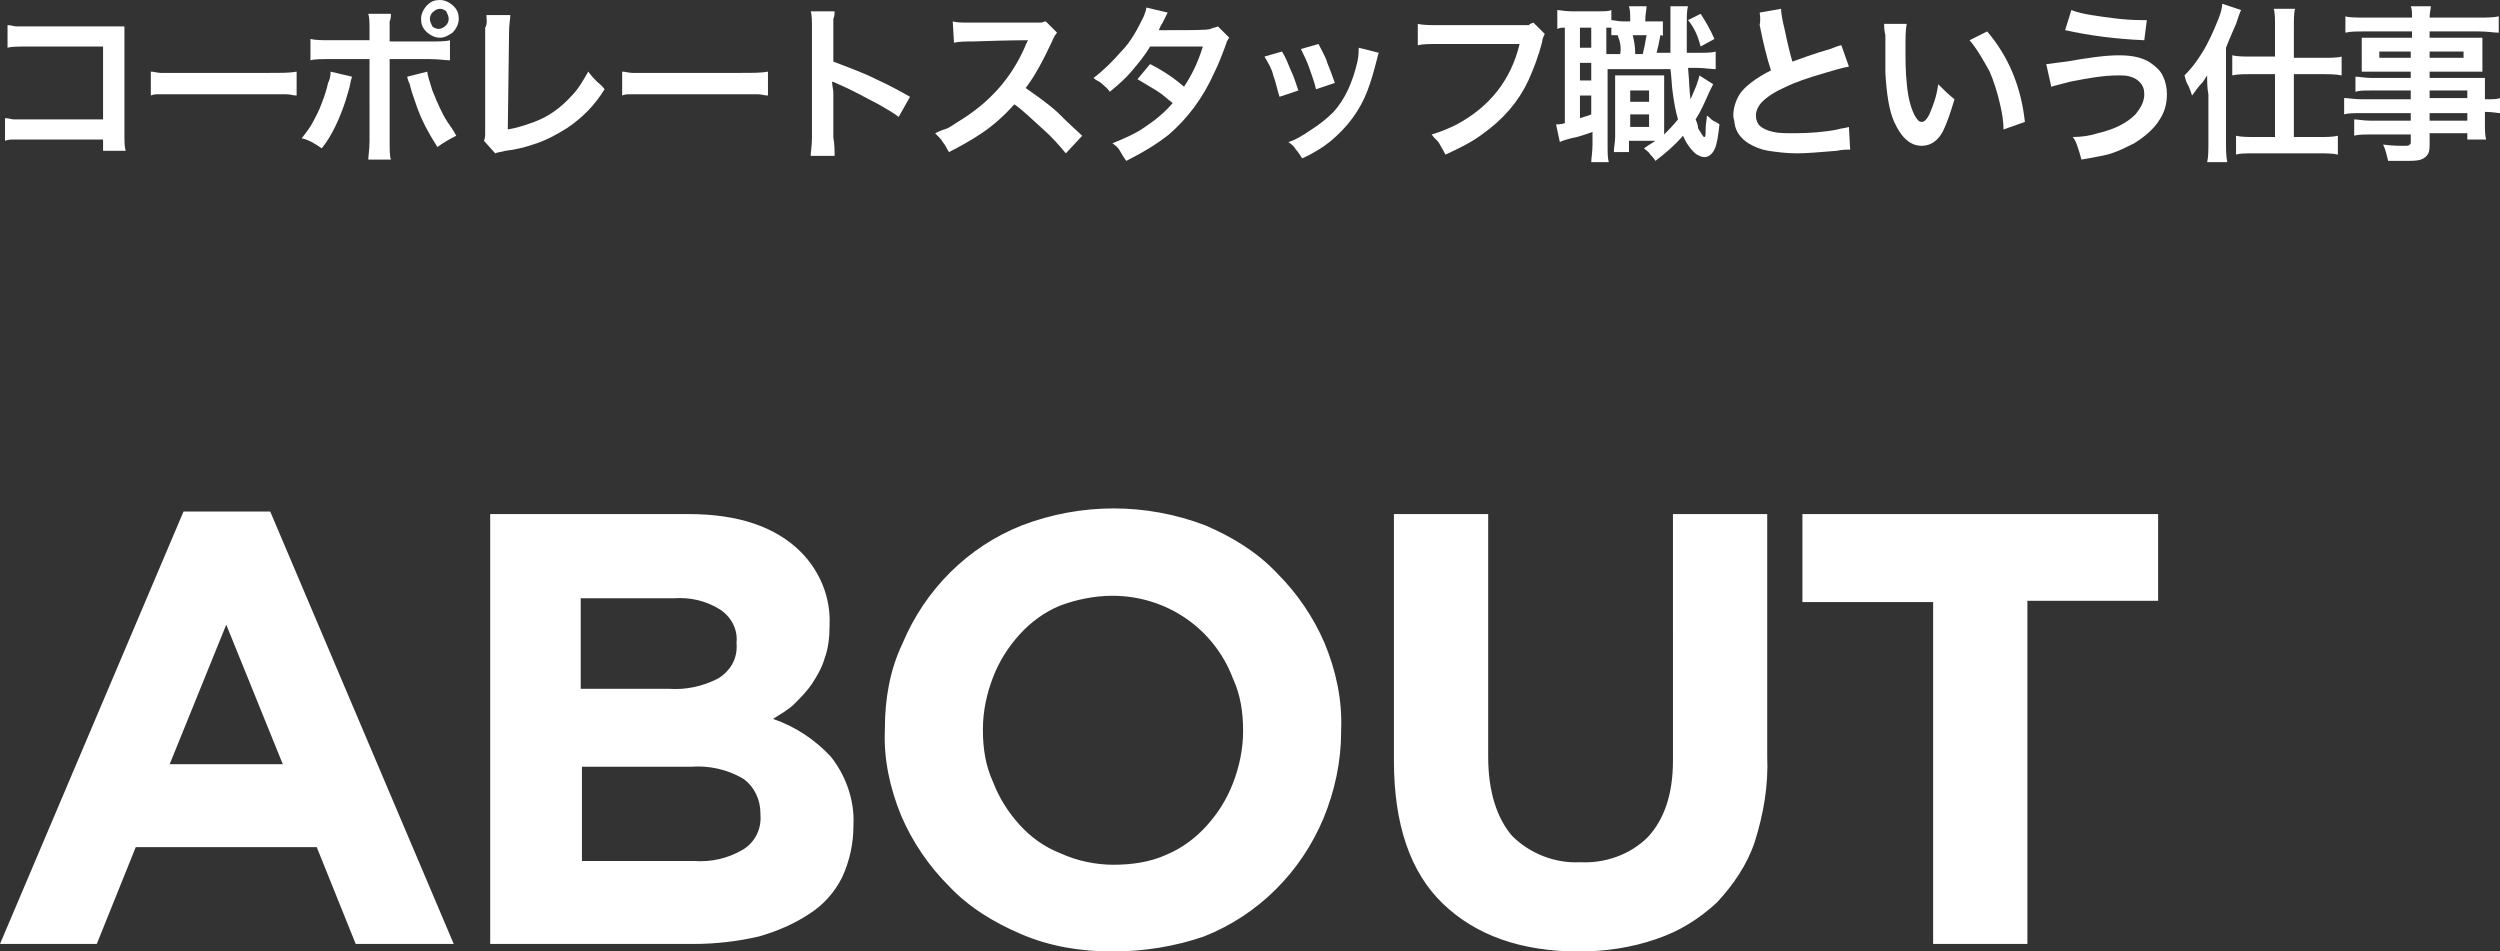 <?xml version="1.0" encoding="utf-8"?>
<!-- Generator: Adobe Illustrator 28.0.0, SVG Export Plug-In . SVG Version: 6.00 Build 0)  -->
<svg version="1.1" id="_レイヤー_1" xmlns="http://www.w3.org/2000/svg" xmlns:xlink="http://www.w3.org/1999/xlink" x="0px"
	 y="0px" viewBox="0 0 198.9 75.7" style="enable-background:new 0 0 198.9 75.7;" xml:space="preserve">
<rect x="0" y="0" width="198.9" height="75.7" fill="#333333" stroke="none"/>
<style type="text/css">
	.st0{fill:#FFFFFF;}
</style>
<g id="_レイヤー_2">
	<g id="_レイヤー_1-2">
		<path class="st0" d="M14.6,40.7h6.9l14.6,34.4h-7.8l-3.1-7.7H10.8l-3.1,7.7H0C0,75.1,14.6,40.7,14.6,40.7z M22.5,60.8L18,49.7
			l-4.5,11.1H22.5z M39,40.9h15.8c3.9,0,6.9,1,8.9,3c1.5,1.5,2.4,3.6,2.3,5.8v0.1c0,0.9-0.1,1.8-0.4,2.6c-0.2,0.7-0.6,1.4-1,2
			s-0.9,1.1-1.4,1.6s-1.1,0.8-1.7,1.2c1.8,0.6,3.4,1.7,4.6,3c1.2,1.5,1.9,3.5,1.8,5.4v0.1c0,1.4-0.3,2.8-0.9,4.1
			c-0.6,1.2-1.5,2.2-2.6,2.9c-1.2,0.8-2.6,1.4-4,1.8c-1.7,0.4-3.5,0.6-5.2,0.6H39C39,75.1,39,40.9,39,40.9z M53.2,54.8
			c1.4,0.1,2.7-0.2,3.9-0.8c1-0.6,1.6-1.6,1.5-2.8v-0.1c0.1-1-0.4-2-1.3-2.6c-1.1-0.7-2.4-1-3.7-0.9h-7.4v7.2
			C46.2,54.8,53.2,54.8,53.2,54.8z M55.2,68.5c1.4,0.1,2.7-0.2,3.9-0.9c1-0.6,1.5-1.7,1.4-2.8v-0.1c0-1.1-0.5-2.1-1.3-2.7
			c-1.3-0.8-2.8-1.1-4.2-1h-8.7v7.5C46.3,68.5,55.2,68.5,55.2,68.5z M88.5,75.7c-2.5,0-5-0.4-7.3-1.4c-2.1-0.9-4.1-2.1-5.7-3.8
			c-1.6-1.6-2.9-3.5-3.8-5.6c-0.9-2.2-1.4-4.5-1.3-6.8V58c0-2.4,0.4-4.7,1.4-6.8c1.8-4.3,5.2-7.7,9.5-9.4c4.7-1.8,9.9-1.8,14.6,0
			c2.1,0.9,4.1,2.1,5.7,3.8c1.6,1.6,2.9,3.5,3.8,5.6c0.9,2.2,1.4,4.5,1.3,6.9v0.1c0,2.4-0.5,4.7-1.4,6.9c-1.8,4.3-5.2,7.7-9.5,9.4
			C93.5,75.3,91,75.7,88.5,75.7z M88.6,68.8c1.4,0,2.9-0.2,4.2-0.8c1.2-0.5,2.3-1.3,3.2-2.3s1.6-2.1,2.1-3.4
			c0.5-1.3,0.8-2.7,0.8-4.1v-0.1c0-1.4-0.2-2.8-0.8-4.1c-1.5-4-5.3-6.6-9.6-6.6c-1.4,0-2.9,0.3-4.2,0.8c-1.2,0.5-2.3,1.3-3.2,2.3
			c-0.9,1-1.6,2.1-2.1,3.4c-0.5,1.3-0.8,2.7-0.8,4.1v0.1c0,1.4,0.2,2.8,0.8,4.1c0.5,1.3,1.2,2.4,2.1,3.4s2,1.8,3.3,2.3
			C85.7,68.5,87.2,68.8,88.6,68.8L88.6,68.8z M125.6,75.7c-4.6,0-8.2-1.3-10.8-3.8s-3.9-6.3-3.9-11.4V40.9h7.5v19.3
			c0,2.8,0.7,4.9,1.9,6.3c1.4,1.4,3.4,2.2,5.4,2.1c2,0.1,4-0.6,5.4-2c1.3-1.4,2-3.4,2-6.1V40.9h7.5v19.3c0.1,2.3-0.3,4.6-1,6.8
			c-0.6,1.8-1.7,3.4-3,4.8c-1.4,1.3-3,2.3-4.8,2.9C129.8,75.4,127.7,75.7,125.6,75.7C125.6,75.7,125.6,75.7,125.6,75.7z M153.8,47.9
			h-10.4v-7h28.3v6.9h-10.4v27.3h-7.5L153.8,47.9L153.8,47.9L153.8,47.9z"/>
	</g>
</g>
<g>
	<path class="st0" d="M8.2,11.1l-6.1,0c-0.5,0-0.9,0-1.1,0c-0.1,0-0.3,0-0.6,0.1V9.4c0.3,0,0.5,0.1,0.7,0.1c0.2,0,0.5,0,1,0h6.1V3.7
		H2.3c-0.8,0-1.4,0-1.7,0.1V2c0.3,0,0.5,0.1,0.7,0.1c0.2,0,0.6,0,1,0h6.4h0.5c0.2,0,0.4,0,0.7,0c0,0.3,0,0.7,0,1.1v7.4
		c0,0.7,0,1.1,0.1,1.4H8.2V11.1z"/>
	<path class="st0" d="M12,7.6V5.7c0.3,0,0.5,0.1,0.8,0.1c0.2,0,0.7,0,1.4,0h7.2c1,0,1.7,0,2.2-0.1v1.9c-0.3,0-0.5-0.1-0.8-0.1
		c-0.2,0-0.7,0-1.4,0h-7.1c-0.8,0-1.3,0-1.6,0C12.4,7.5,12.2,7.5,12,7.6z"/>
	<path class="st0" d="M26.3,5.7L28,6.1c0,0.1-0.1,0.3-0.1,0.4c-0.1,0.6-0.3,1.1-0.4,1.5c-0.5,1.5-1.1,2.8-1.9,3.8
		c-0.3-0.2-0.6-0.4-0.8-0.5c-0.2-0.1-0.4-0.2-0.8-0.3c0.4-0.5,0.7-0.9,0.9-1.3c0.2-0.4,0.5-0.9,0.7-1.5c0.2-0.5,0.4-1.1,0.5-1.6
		C26.3,6.2,26.3,5.9,26.3,5.7z M29.4,3.2V2.5c0-0.7,0-1.1-0.1-1.4h1.8c0,0.2,0,0.4-0.1,0.6c0,0.1,0,0.4,0,0.9v0.7h3.1
		c0.8,0,1.4,0,1.7-0.1v1.6c-0.3,0-0.9-0.1-1.7-0.1H31v6.5c0,0.7,0,1.2,0.1,1.5h-1.8c0-0.3,0.1-0.8,0.1-1.5V4.7h-3
		c-0.8,0-1.4,0-1.7,0.1V3.1c0.4,0.1,0.9,0.1,1.7,0.1H29.4z M32.4,6.1L34,5.7C34,6,34.2,6.5,34.4,7.2c0.4,1,0.8,1.9,1.2,2.5
		c0.2,0.3,0.5,0.7,0.7,1.1c-0.6,0.3-1.1,0.6-1.5,0.9c-0.7-1.1-1.3-2.2-1.7-3.4c-0.2-0.6-0.4-1.1-0.5-1.6C32.5,6.5,32.4,6.2,32.4,6.1
		z M35,0c0.4,0,0.8,0.2,1.1,0.5c0.3,0.3,0.4,0.6,0.4,1c0,0.4-0.2,0.8-0.5,1.1C35.7,2.8,35.4,3,35,3c-0.4,0-0.8-0.2-1.1-0.5
		c-0.3-0.3-0.4-0.6-0.4-1c0-0.4,0.2-0.8,0.5-1.1C34.3,0.1,34.6,0,35,0z M35,0.7c-0.2,0-0.4,0.1-0.6,0.3c-0.1,0.1-0.2,0.3-0.2,0.5
		c0,0.2,0.1,0.4,0.2,0.6c0.1,0.1,0.3,0.2,0.5,0.2c0.2,0,0.4-0.1,0.6-0.3c0.1-0.1,0.2-0.3,0.2-0.5c0-0.2-0.1-0.4-0.2-0.6
		C35.4,0.8,35.2,0.7,35,0.7z"/>
	<path class="st0" d="M38.7,1.2l1.9,0c0,0.3-0.1,0.7-0.1,1.4l-0.1,7.7c0.6-0.1,1.3-0.3,2.1-0.6c1.1-0.4,2.1-1.1,3-2.1
		c0.5-0.5,0.9-1.2,1.3-1.9c0.3,0.4,0.5,0.6,0.7,0.8c0.1,0.1,0.4,0.3,0.6,0.6c-0.8,1.3-1.8,2.3-3,3.1c-0.8,0.5-1.7,1-2.7,1.3
		c-0.6,0.2-1.3,0.4-2.2,0.5c-0.3,0.1-0.6,0.1-0.8,0.2l-0.9-1c0.1-0.2,0.1-0.4,0.1-0.6c0-0.2,0-0.5,0-0.8l0-7.2V2.2
		C38.8,1.9,38.7,1.5,38.7,1.2z"/>
	<path class="st0" d="M49.5,7.6V5.7c0.3,0,0.5,0.1,0.8,0.1c0.2,0,0.7,0,1.4,0h7.2c1,0,1.7,0,2.2-0.1v1.9c-0.3,0-0.5-0.1-0.8-0.1
		c-0.2,0-0.7,0-1.4,0h-7.1c-0.8,0-1.3,0-1.6,0C49.9,7.5,49.7,7.5,49.5,7.6z"/>
	<path class="st0" d="M66.4,12.4h-1.9c0-0.3,0.1-0.8,0.1-1.5V2.3c0-0.6,0-1.1-0.1-1.4h1.9c0,0.2,0,0.4-0.1,0.6c0,0.4,0,0.7,0,0.8
		c0,0,0,0,0,0.1v2.5c1,0.4,2.2,0.8,3.4,1.4c1.1,0.5,2,1,2.7,1.4l-0.9,1.6c-0.4-0.3-0.9-0.6-1.6-1c-1-0.5-2-1.1-3.2-1.6
		c-0.2-0.1-0.4-0.2-0.5-0.2c0,0.3,0.1,0.6,0.1,0.9v3.5C66.4,11.5,66.4,12,66.4,12.4z"/>
	<path class="st0" d="M75.5,12.1c-0.2-0.3-0.3-0.6-0.5-0.8c-0.1-0.2-0.3-0.4-0.6-0.7c0.4-0.2,0.7-0.3,1-0.4c0.2-0.1,0.5-0.3,0.8-0.5
		c2.5-1.5,4.3-3.5,5.4-6.1c0-0.1,0.1-0.2,0.1-0.2s0-0.1,0.1-0.2c-0.2,0-1.6,0-4.4,0.1c-0.6,0-1.1,0-1.5,0.1l-0.1-1.7
		c0.3,0.1,0.8,0.1,1.3,0.1c0.1,0,0.1,0,0.2,0L82,1.8c0.4,0,0.6,0,0.8,0c0.1,0,0.3-0.1,0.4-0.1l0.9,0.9C84,2.7,83.8,3,83.7,3.3
		C83,4.8,82.3,6.1,81.6,7c0.7,0.5,1.6,1.1,2.5,1.9c0.2,0.2,0.9,0.9,2,1.9l-1.3,1.4c-0.5-0.6-1.1-1.3-1.9-2c-0.9-0.8-1.6-1.5-2.2-1.9
		c-0.8,0.9-1.7,1.7-2.6,2.3C77.2,11.2,76.3,11.7,75.5,12.1z"/>
	<path class="st0" d="M96.9,2.1L97.8,3c-0.1,0.1-0.1,0.2-0.2,0.3c0,0.1-0.1,0.3-0.2,0.6c-0.2,0.5-0.4,1.1-0.8,1.9
		c-0.9,2-2.1,3.6-3.6,4.9c-1,0.8-2.2,1.5-3.4,2.1c-0.2-0.3-0.4-0.6-0.5-0.8c-0.1-0.2-0.3-0.4-0.6-0.6c1-0.4,1.9-0.8,2.6-1.3
		c0.9-0.6,1.6-1.2,2.2-1.9c-0.4-0.3-0.8-0.7-1.3-1c-0.5-0.3-1-0.6-1.5-0.9l1-1.2c1,0.5,1.9,1.1,2.7,1.8c0.6-0.9,1.1-1.9,1.5-3.2
		l-4.2,0c-0.4,0.7-0.9,1.3-1.5,2c-0.5,0.6-1.1,1.1-1.7,1.6c-0.2-0.3-0.5-0.5-0.7-0.7c-0.1-0.1-0.4-0.2-0.6-0.4
		c0.8-0.6,1.5-1.3,2.2-2.1C90,3.3,90.5,2.3,91,1.3c0.1-0.3,0.2-0.5,0.2-0.7l1.7,0.4c-0.1,0.2-0.2,0.4-0.4,0.8
		c-0.2,0.3-0.3,0.6-0.3,0.6c0.1,0,0.2,0,0.5,0l0.2,0c2,0,3.2,0,3.4-0.1C96.5,2.2,96.7,2.2,96.9,2.1z"/>
	<path class="st0" d="M100.6,4.5l1.4-0.4c0.3,0.5,0.5,1,0.7,1.5c0.2,0.4,0.4,1,0.6,1.6l-1.5,0.5c-0.2-0.6-0.3-1.2-0.5-1.7
		C101.2,5.5,100.9,5,100.6,4.5z M108.1,3.8l1.6,0.4c-0.1,0.2-0.1,0.4-0.2,0.7c-0.2,0.8-0.4,1.5-0.7,2.3c-0.6,1.6-1.6,2.9-2.9,4
		c-0.6,0.5-1.4,1-2.3,1.4c-0.2-0.3-0.3-0.5-0.5-0.7c-0.1-0.2-0.3-0.4-0.6-0.6c0.4-0.1,0.7-0.3,0.9-0.4c0.2-0.1,0.5-0.3,0.8-0.5
		c0.8-0.5,1.4-1,1.9-1.5c0.9-1,1.5-2.3,1.9-4C108.1,4.4,108.1,4,108.1,3.8z M103.5,3.9l1.4-0.4c0.3,0.6,0.6,1.1,0.7,1.5
		c0.2,0.5,0.4,1,0.6,1.6l-1.5,0.5c-0.1-0.5-0.3-1-0.5-1.6C104,4.9,103.7,4.3,103.5,3.9z"/>
	<path class="st0" d="M122,1.8l0.9,0.9c-0.1,0.2-0.2,0.4-0.2,0.6c-0.3,1.2-0.7,2.2-1.1,3.1c-0.8,1.7-2,3.1-3.7,4.3
		c-0.8,0.6-1.8,1.1-2.9,1.6c-0.2-0.4-0.4-0.7-0.5-0.9c-0.1-0.2-0.4-0.4-0.6-0.7c0.7-0.2,1.4-0.5,2-0.8c2.6-1.4,4.3-3.5,5-6.4h-6.4
		c-0.8,0-1.3,0-1.7,0.1V1.9c0.4,0.1,1,0.1,1.7,0.1h6.2c0.4,0,0.8,0,1,0C121.6,1.9,121.8,1.9,122,1.8z"/>
	<path class="st0" d="M132.1,2.8c-0.1,0.6-0.2,1-0.3,1.4h1.1l0-0.1c0-0.6,0-1.4,0-2.6c0-0.4,0-0.7,0-1h1.4c-0.1,0.3-0.1,0.8-0.1,1.5
		c0,0.8,0,1.5,0,2.2h0.8c0.7,0,1.2,0,1.5-0.1v1.4c-0.4,0-0.9-0.1-1.5-0.1h-0.7c0.1,1,0.1,1.9,0.2,2.5c0.2-0.5,0.4-0.9,0.5-1.2
		c0.1-0.3,0.2-0.6,0.2-0.7l1.1,0.7c-0.1,0.2-0.2,0.4-0.3,0.6c-0.4,0.9-0.7,1.6-1.1,2.2c0.1,0.2,0.2,0.5,0.2,0.7
		c0.1,0.2,0.2,0.3,0.3,0.5c0.1,0.1,0.1,0.2,0.2,0.2c0.1,0,0.1-0.2,0.1-0.6c0-0.5,0.1-0.8,0.1-1.1c0.2,0.1,0.3,0.3,0.5,0.4
		c0.2,0.1,0.4,0.2,0.5,0.3c-0.1,0.9-0.2,1.6-0.4,2c-0.2,0.4-0.5,0.6-0.8,0.6c-0.2,0-0.4-0.1-0.6-0.2c-0.4-0.3-0.8-0.8-1.1-1.5
		c-0.7,0.8-1.4,1.4-2.2,2c-0.1-0.2-0.3-0.4-0.4-0.5c-0.1-0.2-0.3-0.3-0.5-0.5c0.4-0.3,0.8-0.5,0.9-0.6h-0.4h-1.7v0.9h-1.2
		c0-0.4,0.1-0.8,0.1-1.2V7.2c0-0.5,0-0.9,0-1.2c0.2,0,0.5,0,0.9,0h2.1c0.3,0,0.6,0,0.9,0c0,0.2,0,0.6,0,1.2v2.9c0,0.3,0,0.5,0,0.6
		c0.3-0.3,0.7-0.7,1.1-1.2c-0.2-0.7-0.3-1.3-0.4-2c-0.1-0.6-0.1-1.3-0.2-2h-5v6c0,0.6,0,1.1,0.1,1.4h-1.4c0-0.3,0.1-0.8,0.1-1.4v-1
		c-0.6,0.2-1.1,0.4-1.7,0.5c-0.4,0.1-0.7,0.2-0.9,0.3l-0.3-1.4c0.1,0,0.4,0,0.7-0.1V2.2c-0.2,0-0.4,0-0.6,0.1V0.8
		c0.2,0,0.6,0.1,1.1,0.1h2.1c0.6,0,0.9,0,1.1-0.1v0.8c0.2,0,0.5,0.1,0.9,0.1h0.6V1.6c0-0.5,0-0.8-0.1-1.1h1.4c0,0.3-0.1,0.6-0.1,1.1
		v0.1h0.5c0.4,0,0.7,0,0.9,0v1.2C132.3,2.8,132.2,2.8,132.1,2.8z M125.7,2.2v1.6h0.9V2.2H125.7z M125.7,5v1.4h0.9V5H125.7z
		 M125.7,7.6v1.8c0.3-0.1,0.7-0.2,0.9-0.3V7.6H125.7z M128.7,2.8c-0.2,0-0.3,0-0.5,0V2.2c-0.1,0-0.3,0-0.4,0v2.1h1.1
		C129,3.8,128.9,3.3,128.7,2.8z M129.7,9.1v1h1.5v-1H129.7z M129.7,7.2v0.9h1.5V7.2H129.7z M131,2.8h-1.1c0.1,0.4,0.2,0.9,0.2,1.5
		h0.6C130.8,3.9,130.9,3.4,131,2.8z M134.3,1.6l1-0.5c0.4,0.6,0.8,1.3,1.1,2l-1.1,0.6C135.1,2.9,134.8,2.2,134.3,1.6z"/>
	<path class="st0" d="M140,1l1.7-0.3c0,0.3,0.1,0.9,0.3,1.7c0.2,1,0.4,1.8,0.6,2.5c0.6-0.2,1.6-0.6,3-1c0.5-0.2,0.8-0.3,0.9-0.3
		l0.6,1.7c-0.6,0.1-1.2,0.3-1.9,0.5c-1.4,0.4-2.5,0.8-3.1,1.1c-0.9,0.4-1.5,0.8-1.9,1.2c-0.3,0.3-0.5,0.7-0.5,1.1
		c0,0.3,0.1,0.6,0.3,0.8c0.2,0.2,0.6,0.4,1.1,0.5c0.4,0.1,1,0.1,1.7,0.1c1.2,0,2.4-0.1,3.4-0.3c0.3-0.1,0.6-0.1,0.9-0.2l0.1,1.8
		c-0.2,0-0.6,0-1.1,0.1c-1.3,0.1-2.3,0.2-3.1,0.2c-0.9,0-1.6-0.1-2.3-0.2c-0.6-0.1-1.1-0.3-1.6-0.6c-0.6-0.4-1-0.9-1.1-1.6
		c0-0.2-0.1-0.4-0.1-0.6c0-0.6,0.2-1.2,0.5-1.7c0.4-0.6,1.3-1.3,2.5-1.9c-0.3-0.9-0.6-2.1-0.9-3.6C140.1,1.4,140,1.1,140,1z"/>
	<path class="st0" d="M149.9,1.9l1.8,0c-0.1,0.5-0.1,1.1-0.1,1.9c0,1,0,1.9,0.1,2.8c0.1,1.3,0.4,2.2,0.7,2.7
		c0.2,0.3,0.3,0.4,0.5,0.4c0.2,0,0.4-0.2,0.6-0.6c0.3-0.7,0.6-1.5,0.7-2.4c0.4,0.4,0.8,0.8,1.3,1.2c-0.3,1-0.6,1.9-0.9,2.5
		c-0.4,0.8-1,1.2-1.7,1.2c-0.9,0-1.6-0.6-2.2-1.9c-0.4-0.9-0.6-2.2-0.7-3.9C150,5,150,4,150,2.8C149.9,2.4,149.9,2.1,149.9,1.9z
		 M156.7,3.2l1.4-0.7c1.7,2,2.7,4.4,3,7.2l-1.7,0.6c0-0.6-0.1-1.3-0.3-2.1c-0.2-0.9-0.5-1.8-0.8-2.5C157.8,4.8,157.3,3.9,156.7,3.2z
		"/>
	<path class="st0" d="M164.9,10.9c0.7,0,1.4-0.1,2-0.3c1.3-0.3,2.3-0.8,3-1.5c0.4-0.5,0.7-1,0.7-1.6c0-0.4-0.1-0.7-0.4-1
		c-0.2-0.2-0.4-0.3-0.7-0.4c-0.3-0.1-0.6-0.1-1-0.1c-1.1,0-2.3,0.2-3.8,0.5c-0.7,0.2-1.2,0.3-1.5,0.4l-0.4-1.8
		c0.2,0,0.7-0.1,1.6-0.2c1.7-0.3,3.1-0.5,4.2-0.5c1.1,0,1.9,0.2,2.5,0.6c0.4,0.3,0.8,0.6,1,1.1c0.2,0.4,0.3,0.9,0.3,1.4
		c0,0.8-0.2,1.5-0.7,2.2c-0.4,0.6-1.1,1.2-1.9,1.7c-0.6,0.3-1.2,0.6-1.8,0.8c-0.6,0.2-1.4,0.3-2.4,0.5c-0.1-0.4-0.2-0.7-0.3-1
		C165.2,11.4,165.1,11.1,164.9,10.9z M164.3,2.4l0.5-1.6c0.5,0.2,1,0.3,1.6,0.4c1.3,0.2,2.6,0.4,4,0.4c0.1,0,0.2,0,0.4,0l-0.2,1.6
		C168.2,3.1,166.1,2.8,164.3,2.4z"/>
	<path class="st0" d="M175.6,6c-0.2,0.3-0.3,0.5-0.5,0.7c-0.2,0.2-0.4,0.5-0.7,0.9c-0.1-0.3-0.2-0.6-0.3-0.8
		c-0.1-0.1-0.2-0.4-0.3-0.8c0.5-0.5,0.9-1,1.4-1.8c0.5-0.8,0.9-1.7,1.3-2.7c0.2-0.5,0.3-0.9,0.3-1.2l1.5,0.5
		c-0.1,0.2-0.2,0.5-0.4,1.1c-0.2,0.5-0.5,1.1-0.8,1.9v7.5c0,0.6,0,1.1,0.1,1.6h-1.6c0.1-0.4,0.1-1,0.1-1.6V7.5
		C175.6,7,175.6,6.5,175.6,6z M181,4.5V2.1c0-0.6,0-1.1-0.1-1.4h1.7c-0.1,0.3-0.1,0.8-0.1,1.5v2.4h2.3c0.6,0,1.2,0,1.5-0.1V6
		c-0.5-0.1-1-0.1-1.5-0.1h-2.3v5h2c0.6,0,1.1,0,1.5-0.1v1.5c-0.4-0.1-0.9-0.1-1.5-0.1h-5.1c-0.7,0-1.2,0-1.5,0.1v-1.5
		c0.4,0.1,0.9,0.1,1.5,0.1h1.6v-5h-1.9c-0.5,0-1.1,0-1.5,0.1V4.4c0.4,0.1,0.9,0.1,1.6,0.1H181z"/>
	<path class="st0" d="M191.8,7.8V7.2h-3.2c-0.5,0-0.9,0-1.2,0.1V6.1c0.3,0,0.7,0.1,1.3,0.1h3.1V5.7H189c-0.5,0-0.9,0-1.1,0
		c0-0.2,0-0.5,0-0.9V3.9c0-0.4,0-0.7,0-0.9c0.3,0,0.7,0,1.2,0h2.8V2.5h-3.7c-0.7,0-1.2,0-1.6,0.1V1.3c0.3,0.1,0.9,0.1,1.7,0.1h3.6
		c0-0.4,0-0.7-0.1-0.9h1.6c0,0.2-0.1,0.5-0.1,0.9h3.8c0.8,0,1.3,0,1.7-0.1v1.3c-0.4,0-0.9-0.1-1.6-0.1h-3.9V3h3.1c0.5,0,0.8,0,1.1,0
		c0,0.2,0,0.6,0,0.9v0.9c0,0.4,0,0.7,0,0.9c-0.3,0-0.6,0-1.1,0h-3.1v0.5h3c0.7,0,1.2,0,1.4,0c0,0.3,0,0.7,0,1.2v0.5
		c0.6,0,1,0,1.2-0.1V9c-0.2,0-0.6-0.1-1.2-0.1v0.8c0,0.6,0,1.1,0.1,1.4h-1.5v-0.5h-3v0.7c0,0.4,0,0.7-0.1,0.9
		c-0.1,0.2-0.3,0.4-0.6,0.5c-0.3,0.1-0.7,0.1-1.3,0.1c-0.4,0-0.8,0-1.3,0c-0.1-0.4-0.2-0.9-0.4-1.3c0.7,0.1,1.2,0.1,1.7,0.1
		c0.2,0,0.4,0,0.4-0.1c0.1,0,0.1-0.1,0.1-0.2v-0.6h-3.2c-0.5,0-1,0-1.3,0.1V9.5c0.3,0,0.7,0.1,1.3,0.1h3.2V9H188
		c-0.7,0-1.2,0-1.5,0.1V7.8c0.3,0,0.8,0.1,1.5,0.1H191.8z M191.8,4.1h-2.5v0.5h2.5V4.1z M193.3,4.1v0.5h2.7V4.1H193.3z M193.3,7.8h3
		V7.2h-3V7.8z M193.3,9v0.6h3V9H193.3z"/>
</g>
</svg>
